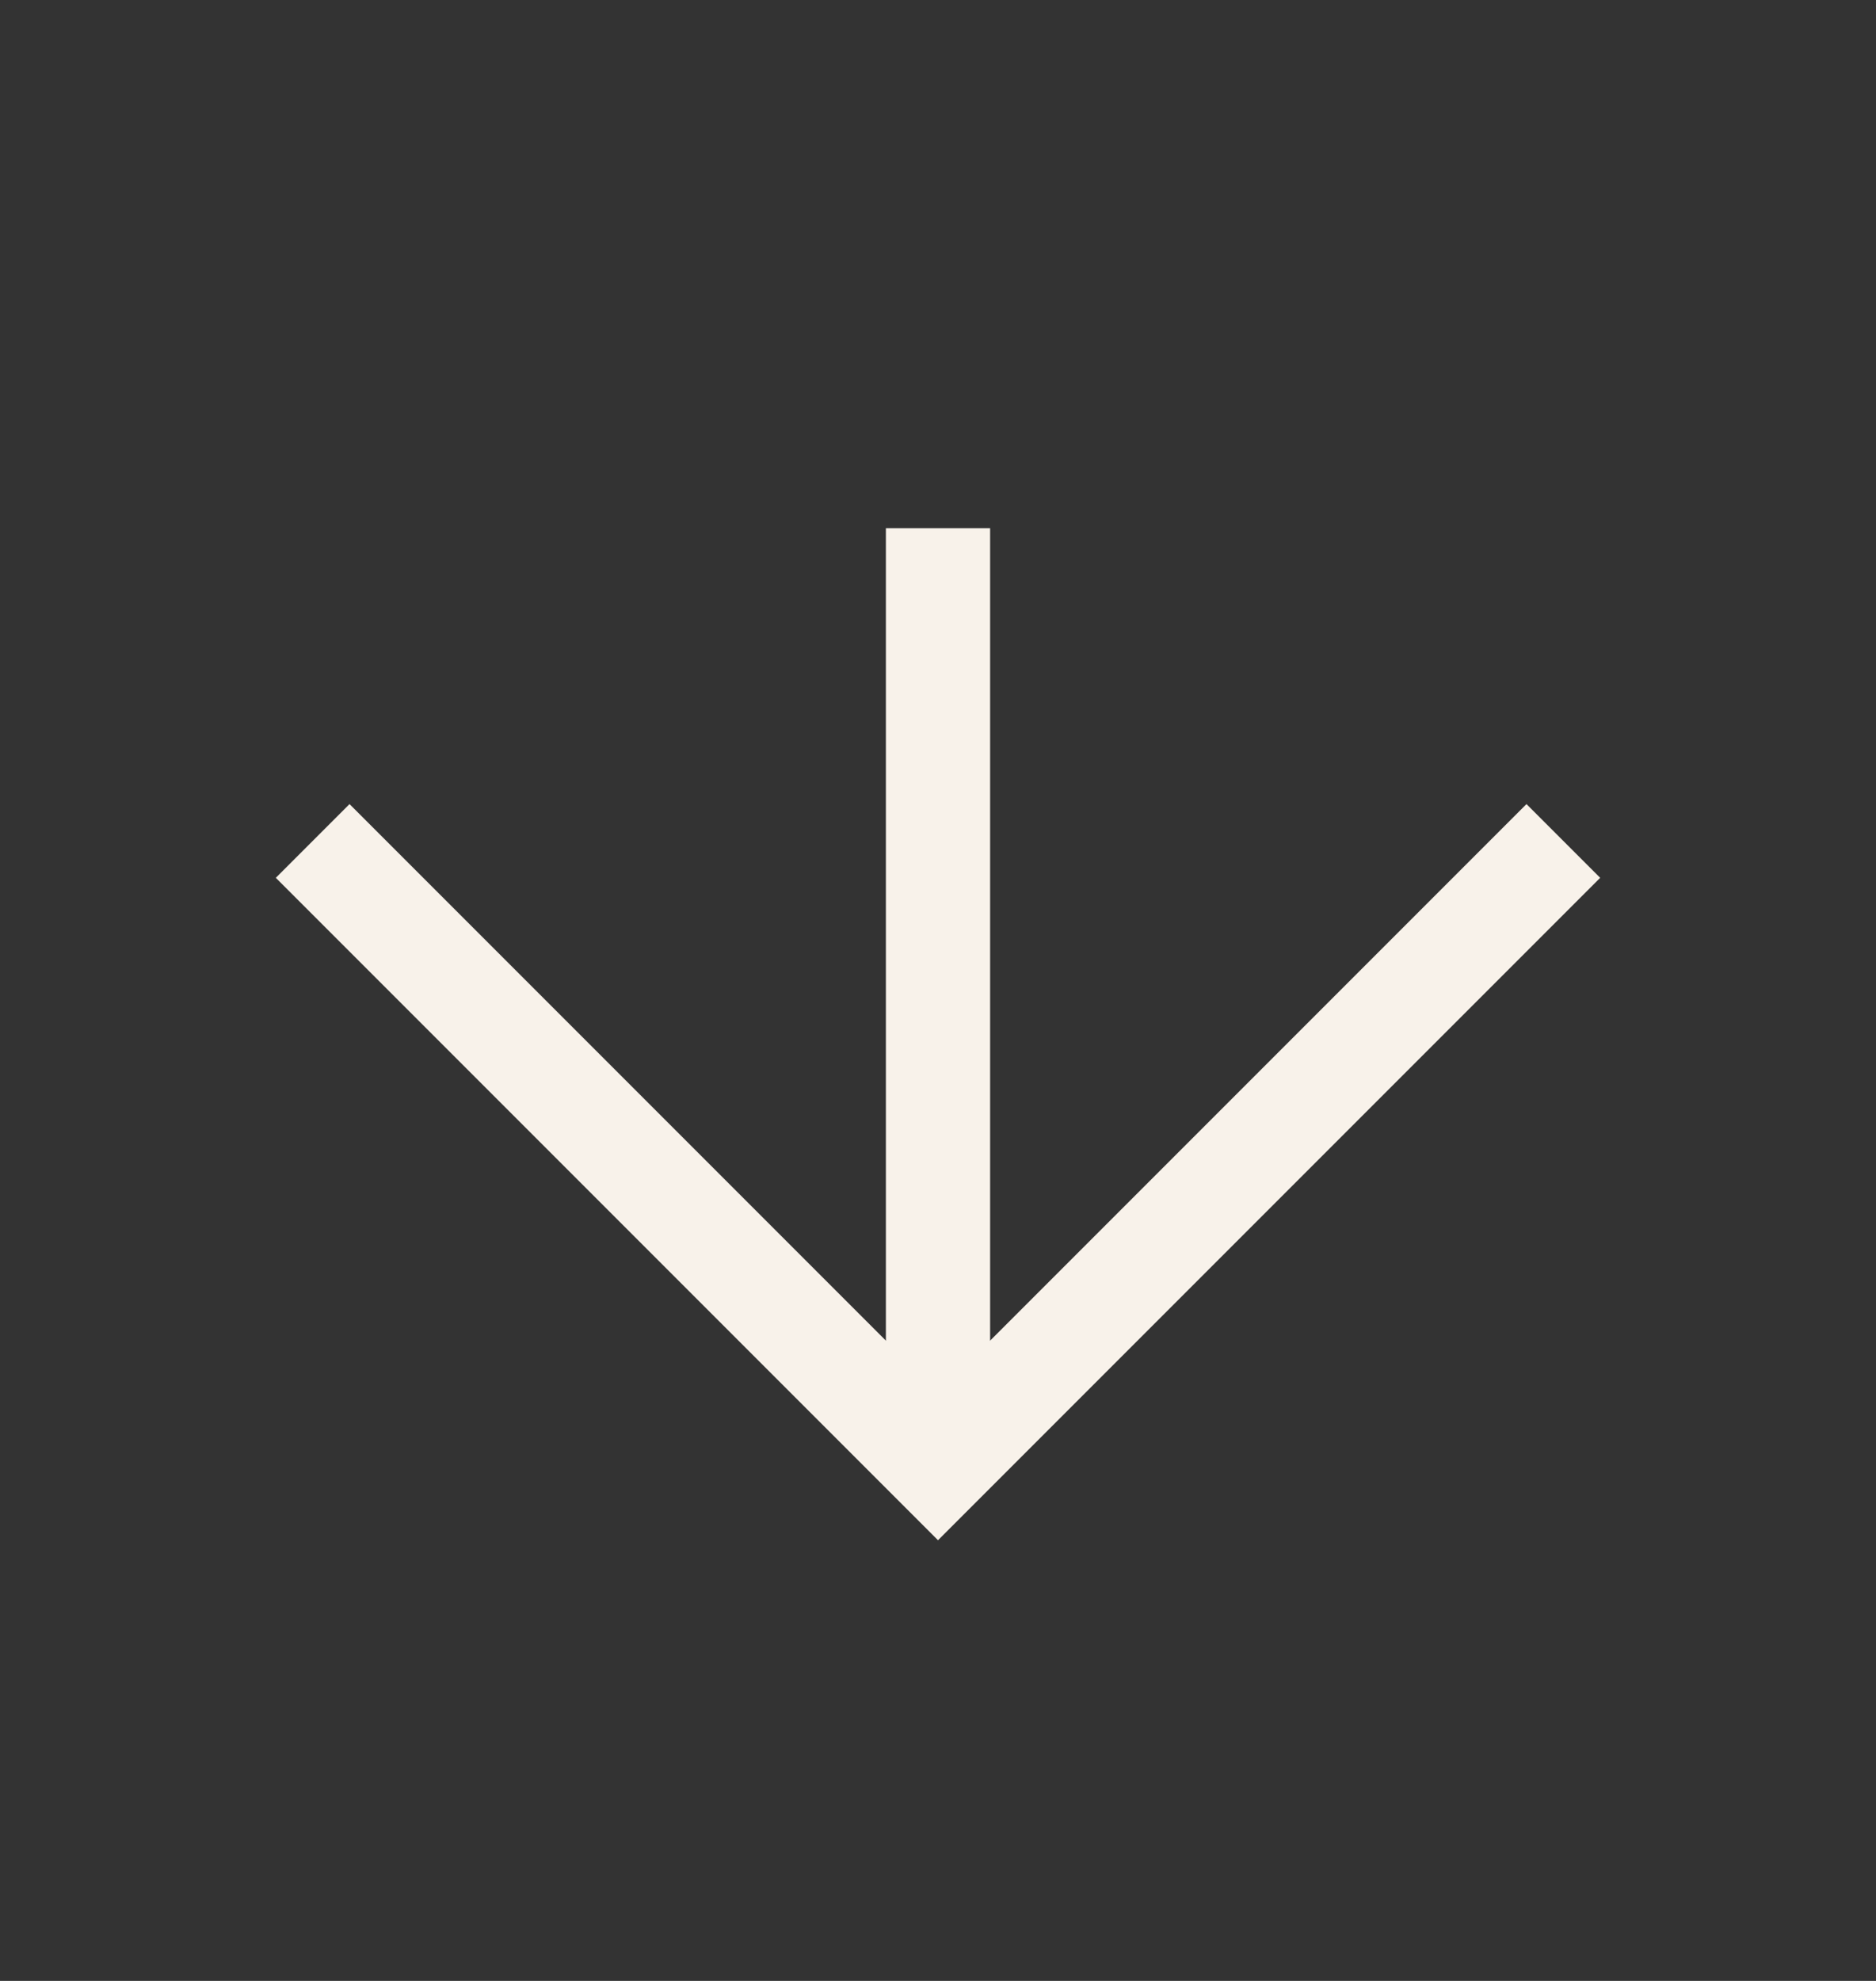 <svg width="18" height="19" viewBox="0 0 18 19" fill="none" xmlns="http://www.w3.org/2000/svg">
<rect x="0" y="0" width="18" height="19" fill="#333333" stroke="none"/>
<path d="M9 5.066L9 14.066" stroke="#F8F2EA"/>
<path d="M3 8.066L9 14.066L15 8.066" stroke="#F8F2EA"/>
</svg>
